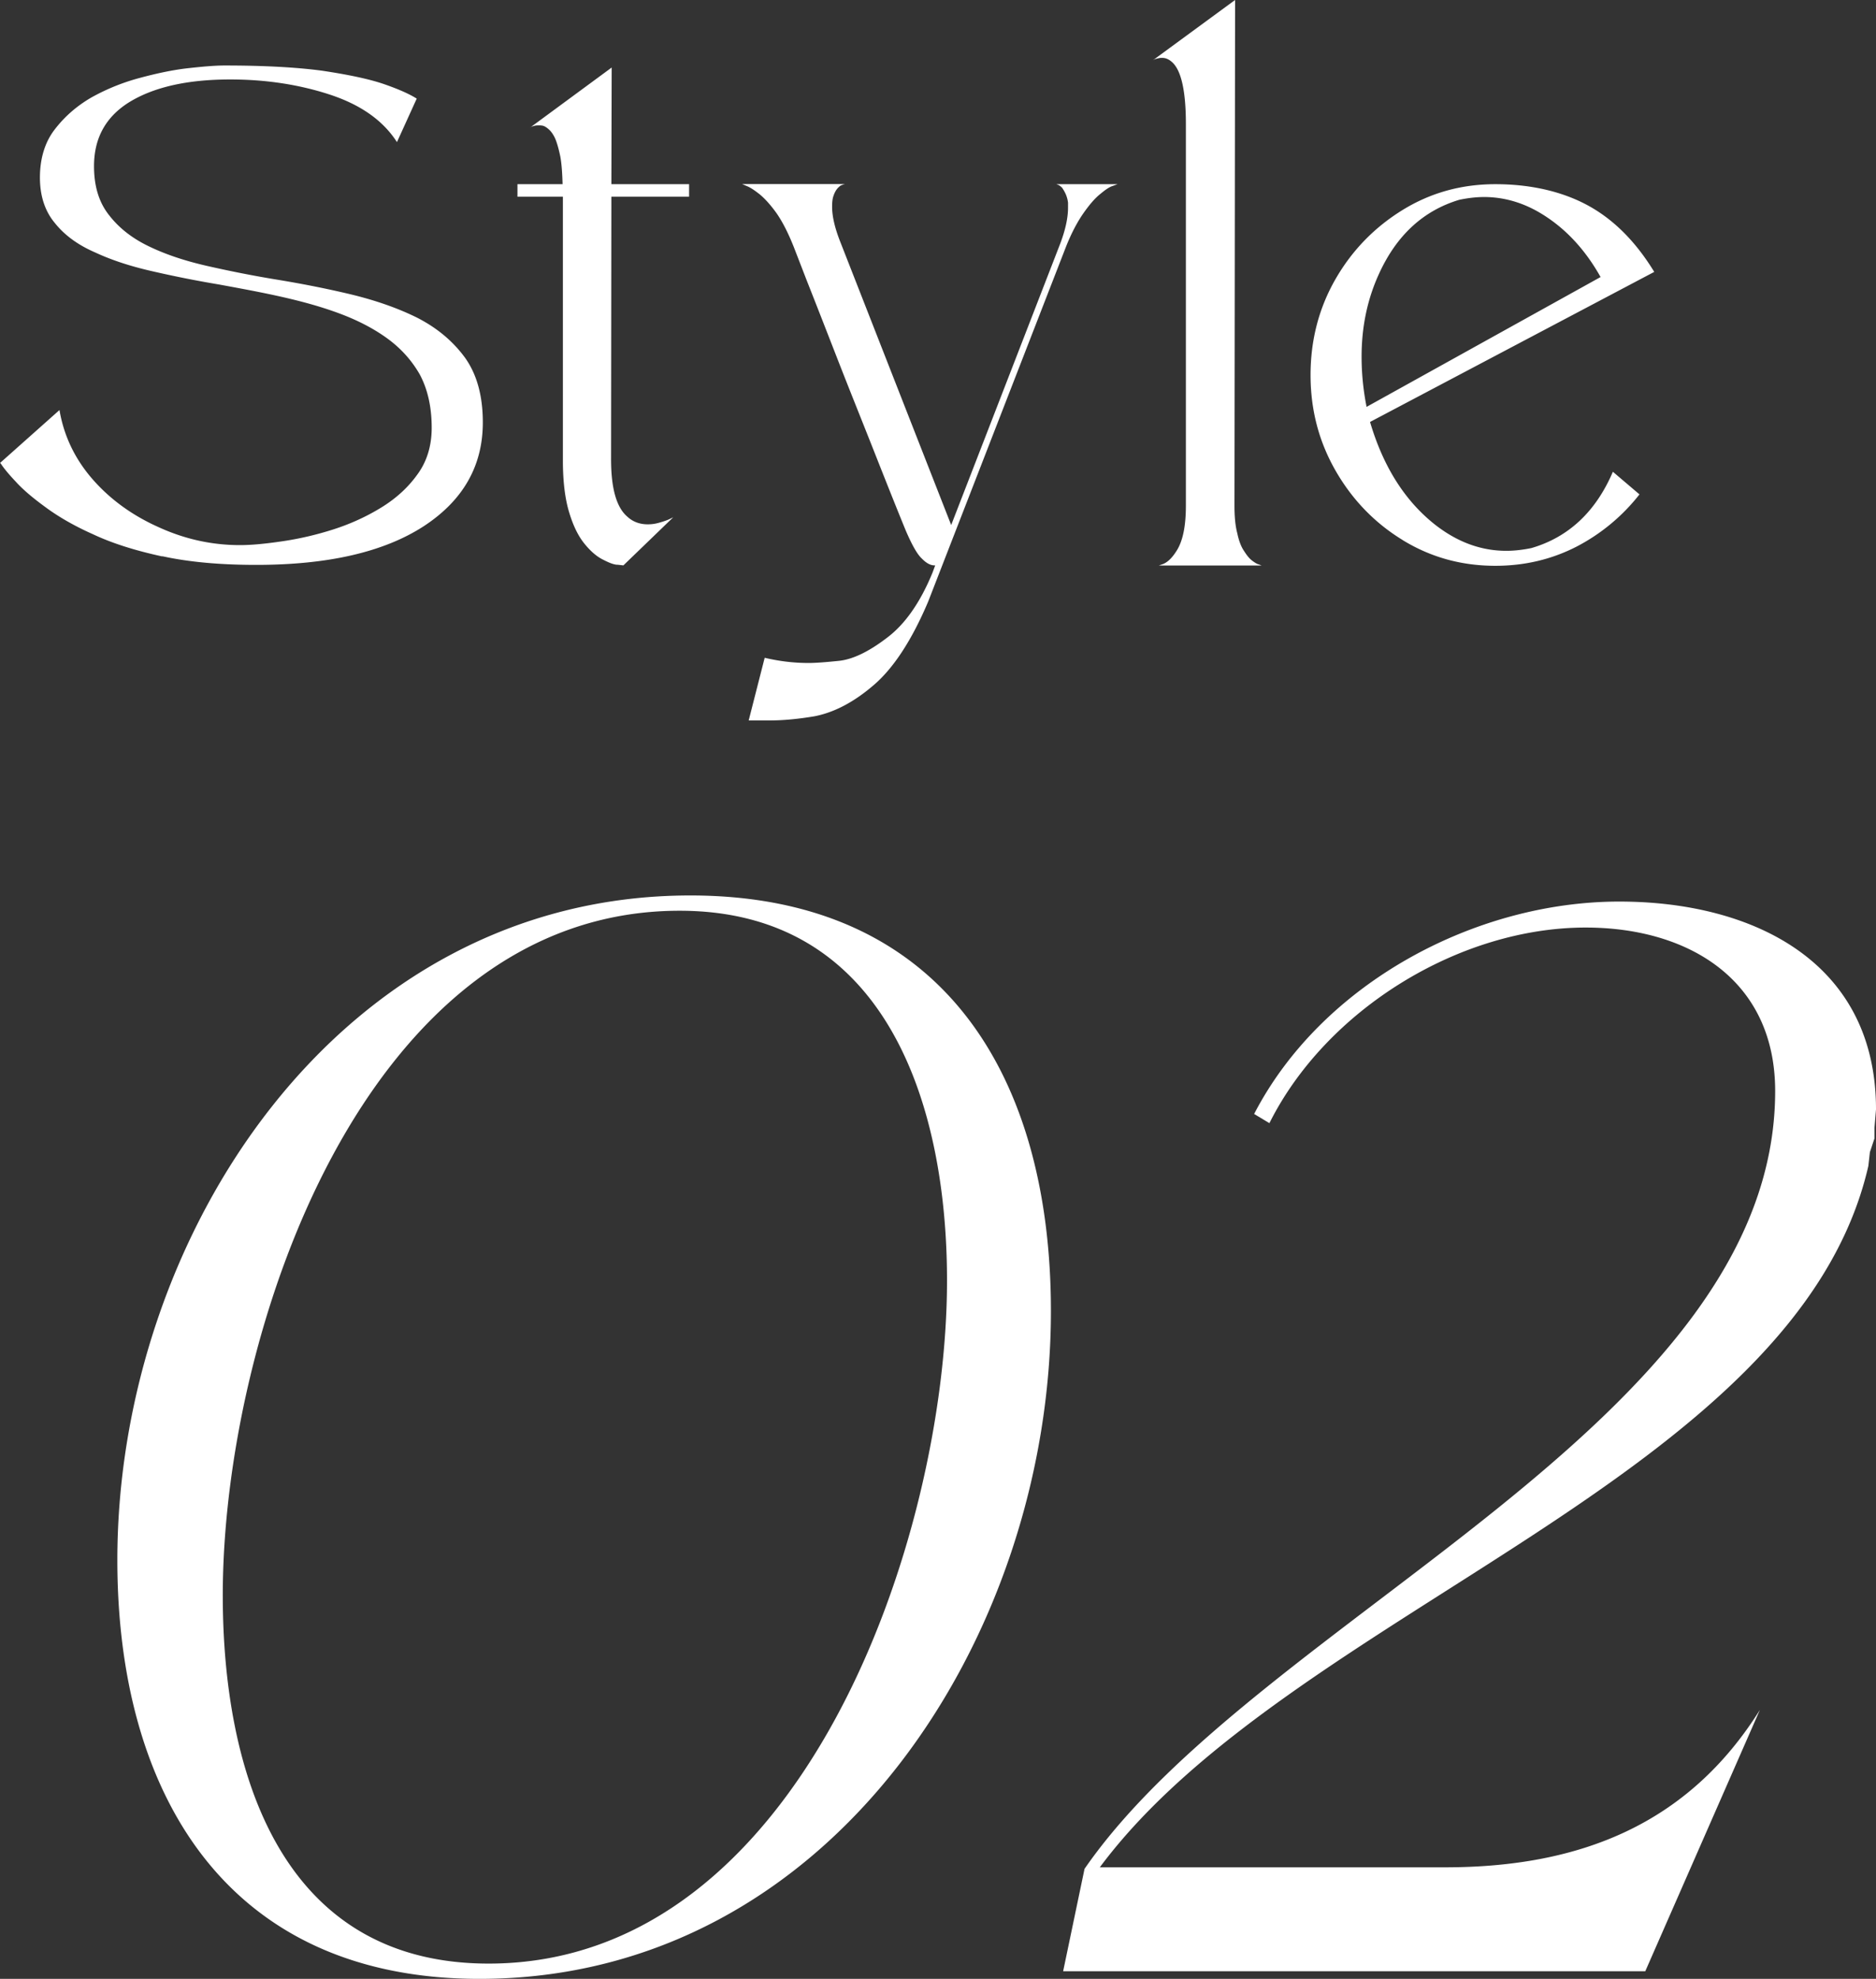 <svg id="_レイヤー_2" data-name="レイヤー_2" xmlns="http://www.w3.org/2000/svg" width="184.17" height="194.25" viewBox="0 0 184.17 194.25"><rect x="0" y="0" width="184.17" height="194.25" fill="#333333" stroke="none"/><path d="M15.93 54.62c-2.68-.58-4.95-1.3-6.83-2.19-1.91-.85-3.48-1.78-4.71-2.7-1.26-.92-2.21-1.74-2.89-2.5-.68-.72-1.11-1.26-1.32-1.57-.09-.14-.15-.21-.18-.21l5.84-5.2c.43 2.56 1.54 4.85 3.29 6.84s3.94 3.55 6.49 4.68c2.55 1.16 5.2 1.74 7.94 1.74 1.17 0 2.55-.14 4.18-.38s3.29-.62 4.98-1.16 3.26-1.26 4.71-2.15 2.65-1.98 3.57-3.28c.92-1.26 1.38-2.8 1.38-4.55 0-2.05-.4-3.79-1.17-5.23-.8-1.4-1.88-2.6-3.26-3.59s-2.95-1.78-4.71-2.43-3.63-1.16-5.63-1.61-4.03-.82-6.09-1.2c-2.28-.38-4.46-.82-6.55-1.3-2.12-.48-4-1.09-5.63-1.85-1.66-.72-2.98-1.67-3.94-2.87-.98-1.16-1.48-2.67-1.48-4.48s.46-3.42 1.42-4.68 2.15-2.32 3.63-3.18a20.59 20.59 0 014.71-1.91c1.63-.44 3.23-.79 4.74-.96s2.71-.27 3.63-.27c3.85 0 7.01.17 9.57.51 2.52.38 4.52.79 6.03 1.3 1.48.51 2.55.99 3.26 1.44l-1.94 4.27c-1.38-2.15-3.6-3.69-6.64-4.68S26.02 7.8 22.61 7.8c-4.21 0-7.54.75-9.97 2.26-2.28 1.44-3.41 3.52-3.41 6.25 0 1.98.49 3.59 1.51 4.85.98 1.26 2.31 2.29 4 3.08 1.66.79 3.54 1.4 5.66 1.88s4.31.92 6.61 1.3c2.52.41 4.98.89 7.41 1.47 2.4.58 4.58 1.33 6.52 2.29 1.94.99 3.51 2.29 4.71 3.93 1.17 1.64 1.75 3.76 1.75 6.36 0 4.27-1.94 7.66-5.81 10.19-3.91 2.53-9.38 3.79-16.43 3.79-3.51 0-6.58-.27-9.23-.85zm44.66.82c-.4-.03-.89-.24-1.48-.55s-1.17-.82-1.75-1.54-1.08-1.71-1.48-3.04c-.4-1.3-.62-3.01-.62-5.09V19.31H50.8v-1.23h4.43c-.03-1.06-.09-1.98-.22-2.7-.15-.72-.31-1.3-.49-1.74-.18-.41-.4-.72-.62-.92s-.43-.34-.62-.38-.34-.03-.49-.03c-.06 0-.15 0-.28.03s-.25.07-.34.1l-.15.1 8.03-5.91-.03 11.45h7.63v1.23h-7.63l-.03 25.77c0 2.84.52 4.72 1.6 5.64.55.51 1.23.75 2 .75.31 0 .65-.03 1.05-.14.37-.1.71-.21 1.02-.34l.43-.21-4.89 4.72-.62-.07zM73.5 70.72l1.57-6.15c1.45.34 2.86.51 4.31.51.65 0 1.63-.07 2.98-.21s2.92-.89 4.71-2.26c1.78-1.33 3.29-3.49 4.49-6.43l.25-.68h-.06c-.4 0-.8-.21-1.23-.65-.46-.41-.98-1.33-1.6-2.77-.83-2.02-1.85-4.58-3.05-7.62s-2.43-6.08-3.63-9.16-2.21-5.67-3.05-7.79l-1.23-3.18c-.55-1.4-1.11-2.5-1.69-3.35-.58-.82-1.14-1.44-1.66-1.88-.52-.41-.92-.68-1.26-.82l-.49-.21h10.09l-.12.03c-.09.03-.22.07-.34.14-.12.1-.25.21-.37.38s-.22.38-.31.65-.12.62-.12 1.03c0 .96.28 2.15.86 3.59l10.83 27.65 10.61-27.38c.58-1.47.86-2.73.86-3.76v-.51c-.03-.24-.09-.51-.22-.82a3.75 3.75 0 00-.37-.65c-.15-.14-.28-.24-.37-.27l-.18-.07h6l-.46.17c-.34.1-.74.38-1.23.79-.52.41-1.05 1.03-1.63 1.85s-1.17 1.91-1.72 3.28L91.13 59.03c-1.63 3.86-3.45 6.6-5.38 8.24-1.94 1.67-3.88 2.67-5.78 3.04-1.6.27-3.08.41-4.4.41h-2.06zm40.27-15.21l.28-.1c.49-.14.98-.58 1.45-1.33.62-.96.92-2.43.92-4.44V12.17c0-3.14-.43-5.13-1.26-5.98-.34-.34-.68-.51-1.08-.51-.09 0-.18 0-.31.03-.15.03-.28.07-.4.1l-.18.1L121.25 0l-.06 49.63c0 1.13.09 2.02.28 2.73.15.72.37 1.3.65 1.71.28.44.52.75.8.96s.49.34.68.38l.25.1h-10.06zm23.93-2.5c-2.74-1.67-4.95-3.96-6.58-6.8s-2.46-5.95-2.46-9.4.83-6.6 2.46-9.43 3.85-5.09 6.58-6.77 5.75-2.53 9.11-2.53 6.46.68 9.01 2.05 4.74 3.55 6.58 6.56l-27.9 14.73c1.29 4.38 3.41 7.72 6.34 10.05 2.21 1.74 4.55 2.6 7.04 2.6.8 0 1.63-.1 2.46-.27 3.63-1.06 6.31-3.55 8-7.49l2.61 2.22a18.918 18.918 0 01-6.18 5.13c-2.46 1.26-5.11 1.88-7.97 1.88-3.35 0-6.37-.85-9.11-2.53zm19.44-25.8c-1.63-2.91-3.69-5.02-6.15-6.43-1.69-.96-3.48-1.44-5.29-1.44-.8 0-1.6.1-2.43.27-3.54 1.06-6.18 3.49-7.91 7.31-1.14 2.5-1.69 5.2-1.69 8.1 0 1.57.15 3.21.49 4.92l22.98-12.75zM47.07 194.25c-24.9 0-35.55-18.3-35.55-41.1 0-31.8 21.75-65.25 56.25-65.25 24.9 0 35.4 17.85 35.4 40.8 0 31.8-21.45 65.55-56.1 65.55zm.9-1.5c30.75 0 45-41.7 45-67.05 0-17.1-5.85-36.3-26.25-36.3-31.05 0-44.85 41.7-44.85 67.2 0 17.1 5.55 36.15 26.1 36.15zm124.8-24.9l-11.25 25.65h-57.15l2.1-10.05c17.1-24.75 67.8-43.65 67.8-76.35 0-10.95-8.55-16.05-18.6-16.05-12.45 0-25.5 8.1-31.05 19.2l-1.5-.9c6.6-12.75 21.6-20.85 35.85-20.85 13.05 0 25.2 5.85 25.2 20.4l-.15 1.8v1.05l-.45 1.35-.15 1.35c-7.05 30.75-56.7 43.65-75.45 68.85h33.9c13.2 0 23.85-4.2 30.9-15.45z" fill="#fff" id="ph"/></svg>